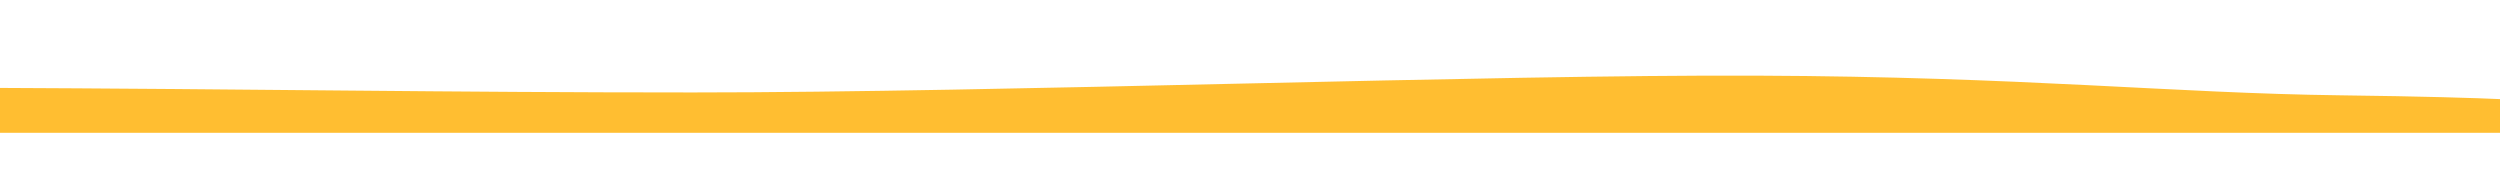 <?xml version="1.0" encoding="utf-8"?>
<!-- Generator: Adobe Illustrator 28.0.0, SVG Export Plug-In . SVG Version: 6.00 Build 0)  -->
<svg version="1.1" id="Ebene_1" xmlns="http://www.w3.org/2000/svg" xmlns:xlink="http://www.w3.org/1999/xlink" x="0px" y="0px"
	 viewBox="0 0 1920 150" style="enable-background:new 0 0 1920 150;" xml:space="preserve">
<style type="text/css">
	.st0{clip-path:url(#SVGID_00000152983427176671608450000008242102325760301697_);fill:#FFBE31;}
</style>
<g>
	<defs>
		<rect id="SVGID_1_" x="-24" y="58" width="1977" height="44"/>
	</defs>
	<clipPath id="SVGID_00000103257976330485131300000002319565978575549615_">
		<use xlink:href="#SVGID_1_"  style="overflow:visible;"/>
	</clipPath>
	<path style="clip-path:url(#SVGID_00000103257976330485131300000002319565978575549615_);fill:#FFBE31;" d="M1953,78.1
		c0,0-27.3-3.3-155.7-4.9c-128.5-1.6-242.3-14.3-447.7-15.1C1144.2,57.2,769.5,71,532,71c-194.1,0-320.7-2.6-556-3.6V102h1973.1
		L1953,78.1z"/>
</g>
</svg>
